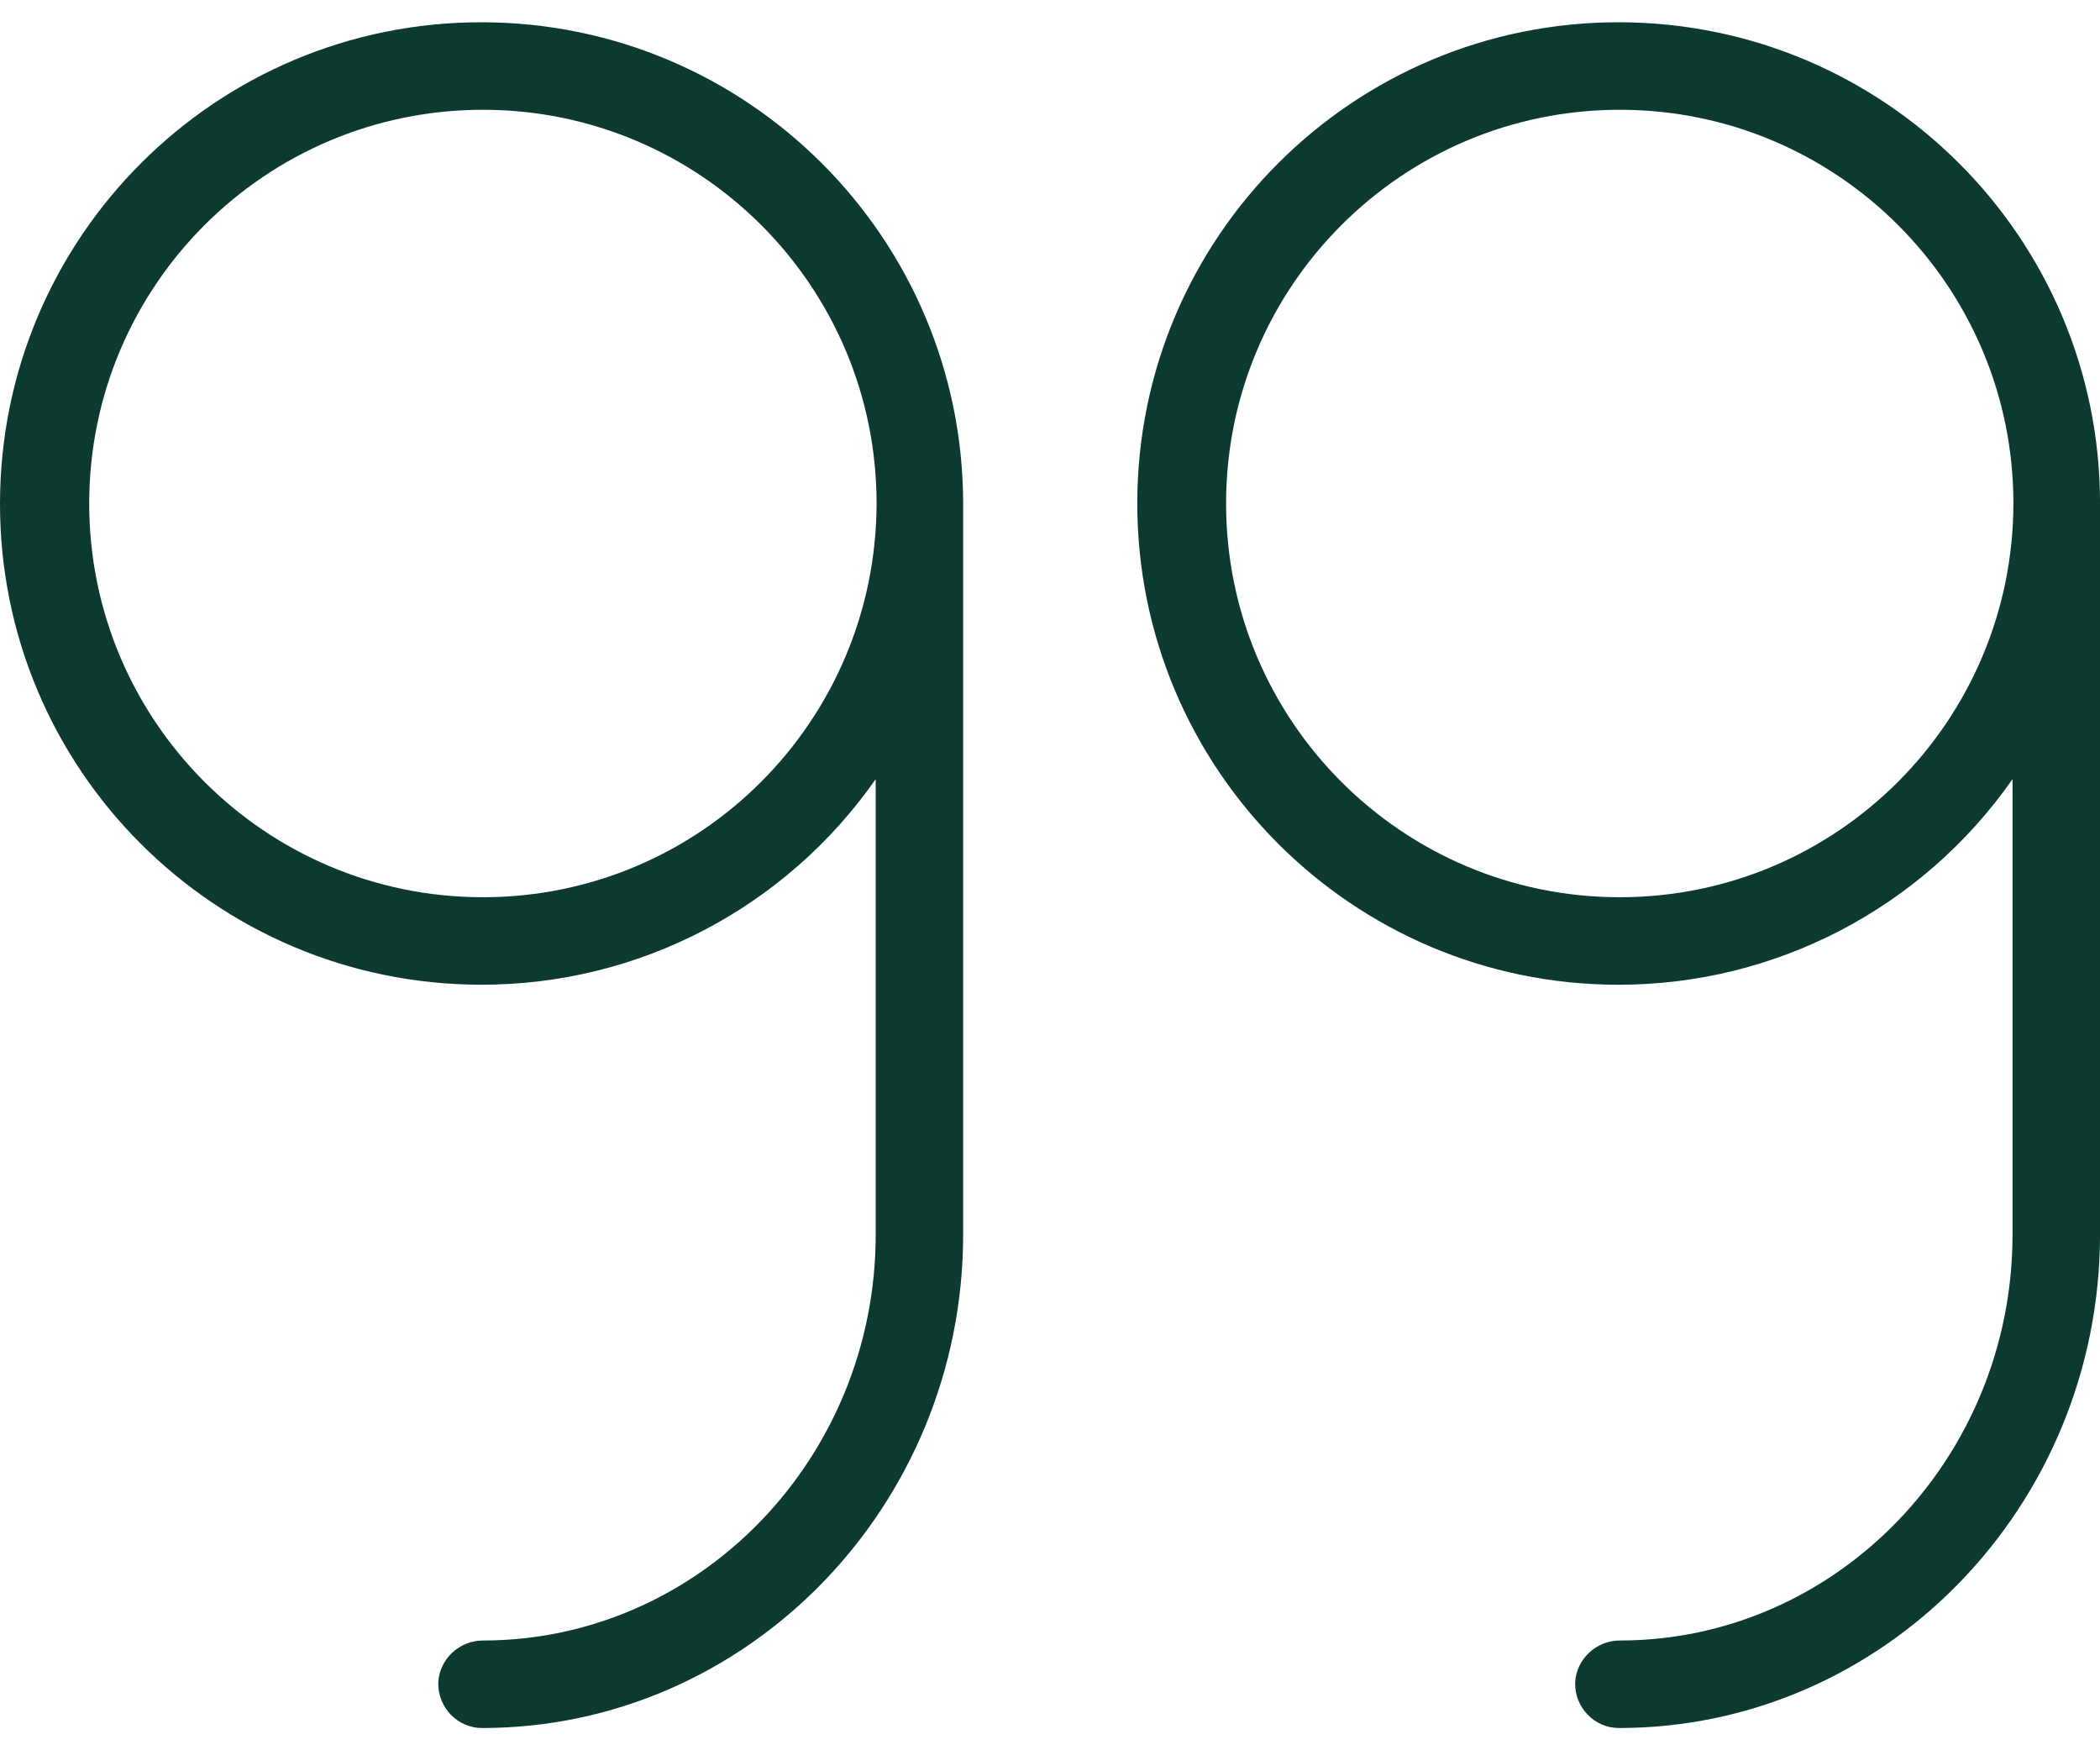 <svg width="60" height="50" viewBox="0 0 60 50" fill="none" xmlns="http://www.w3.org/2000/svg">
<path d="M46.266 0.636C38.668 0.624 32.507 6.772 32.494 14.358C32.482 21.957 38.63 28.118 46.216 28.131C50.715 28.143 54.927 25.944 57.501 22.257V35.267C57.501 41.653 52.465 46.864 46.279 46.864C45.604 46.864 45.029 47.402 45.004 48.077C44.992 48.776 45.554 49.364 46.254 49.364C53.827 49.364 60.001 43.04 60.001 35.254V14.383C60.001 6.797 53.852 0.649 46.266 0.636ZM46.279 25.631C40.068 25.631 35.031 20.595 35.031 14.383C35.031 8.172 40.068 3.136 46.279 3.136C52.49 3.136 57.526 8.172 57.526 14.383C57.514 20.595 52.49 25.631 46.279 25.631Z" fill="#0C3A30"/>
<path d="M13.772 0.636C6.174 0.624 0.013 6.772 1.91361e-05 14.371C-0.013 21.969 6.136 28.118 13.735 28.13C18.234 28.143 22.445 25.943 25.02 22.257V35.267C25.02 41.653 19.983 46.864 13.797 46.864C13.122 46.864 12.547 47.401 12.522 48.076C12.51 48.776 13.072 49.364 13.772 49.364C21.346 49.364 27.519 43.04 27.519 35.254V14.383C27.507 6.797 21.358 0.649 13.772 0.636ZM13.797 25.631C7.586 25.631 2.549 20.595 2.549 14.383C2.549 8.172 7.586 3.136 13.797 3.136C20.008 3.136 25.045 8.172 25.045 14.383C25.032 20.595 20.008 25.631 13.797 25.631Z" fill="#0C3A30"/>
</svg>
